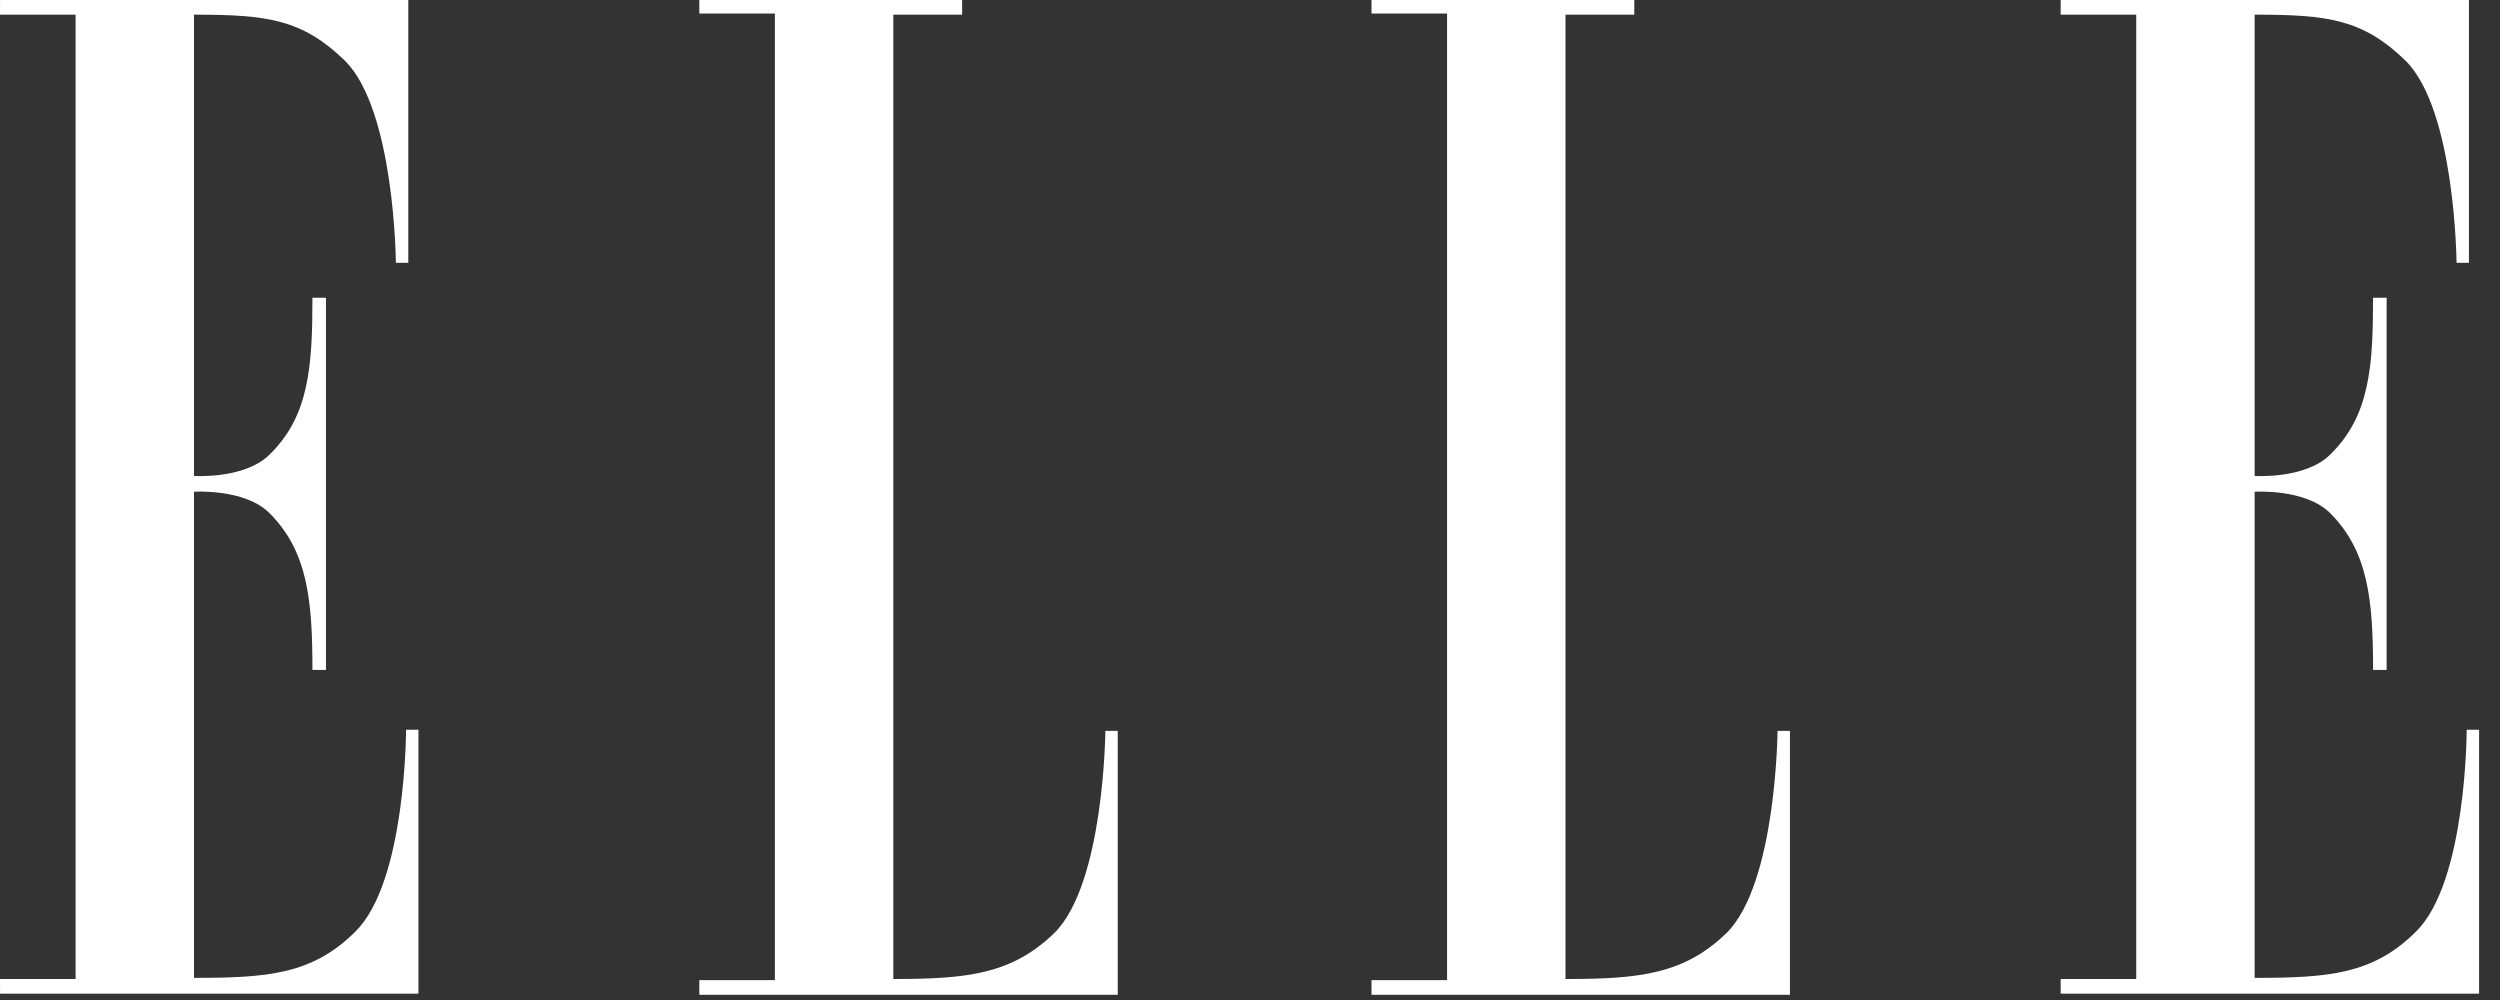 <svg width="110" height="44" viewBox="0 0 110 44" fill="none" xmlns="http://www.w3.org/2000/svg">
<rect x="0" y="0" width="110" height="44" fill="#333333" stroke="none"/>
<path fill-rule="evenodd" clip-rule="evenodd" d="M3.326 43.076H0.001V43.721H18.412V32.108H17.866C17.866 32.108 17.866 38.808 15.633 40.992C13.747 42.877 11.762 43.026 8.536 43.026V21.637C8.536 21.637 10.77 21.488 11.861 22.58C13.549 24.267 13.747 26.451 13.747 29.478H14.343V13.101H13.747C13.747 16.129 13.598 18.312 11.861 20C10.77 21.091 8.536 20.942 8.536 20.942V0.645C11.762 0.645 13.3 0.844 15.186 2.68C17.37 4.863 17.419 11.563 17.419 11.563H17.965V0H0.001V0.645H3.326V43.076Z" fill="white"/>
<path fill-rule="evenodd" clip-rule="evenodd" d="M39.306 0.645V43.076C42.532 43.076 44.517 42.877 46.402 41.041C48.586 38.858 48.636 32.158 48.636 32.158H49.181V43.771H30.77V43.126H34.095V0.596H30.77V0H42.333V0.645H39.306Z" fill="white"/>
<path fill-rule="evenodd" clip-rule="evenodd" d="M68.882 0.645V43.076C72.108 43.076 74.093 42.877 75.979 41.041C78.162 38.858 78.212 32.158 78.212 32.158H78.758V43.771H60.346V43.126H63.671V0.596H60.346V0H71.909V0.645H68.882Z" fill="white"/>
<path fill-rule="evenodd" clip-rule="evenodd" d="M93.994 43.076H90.669V43.721H109.08V32.108H108.534C108.534 32.108 108.534 38.808 106.301 40.992C104.415 42.877 102.43 43.026 99.204 43.026V21.637C99.204 21.637 101.438 21.488 102.529 22.58C104.217 24.267 104.415 26.451 104.415 29.478H105.011V13.101H104.415C104.415 16.129 104.266 18.312 102.529 20C101.438 21.091 99.204 20.942 99.204 20.942V0.645C102.43 0.645 103.969 0.844 105.854 2.68C108.038 4.863 108.088 11.563 108.088 11.563H108.633V0H90.669V0.645H93.994V43.076Z" fill="white"/>
</svg>
